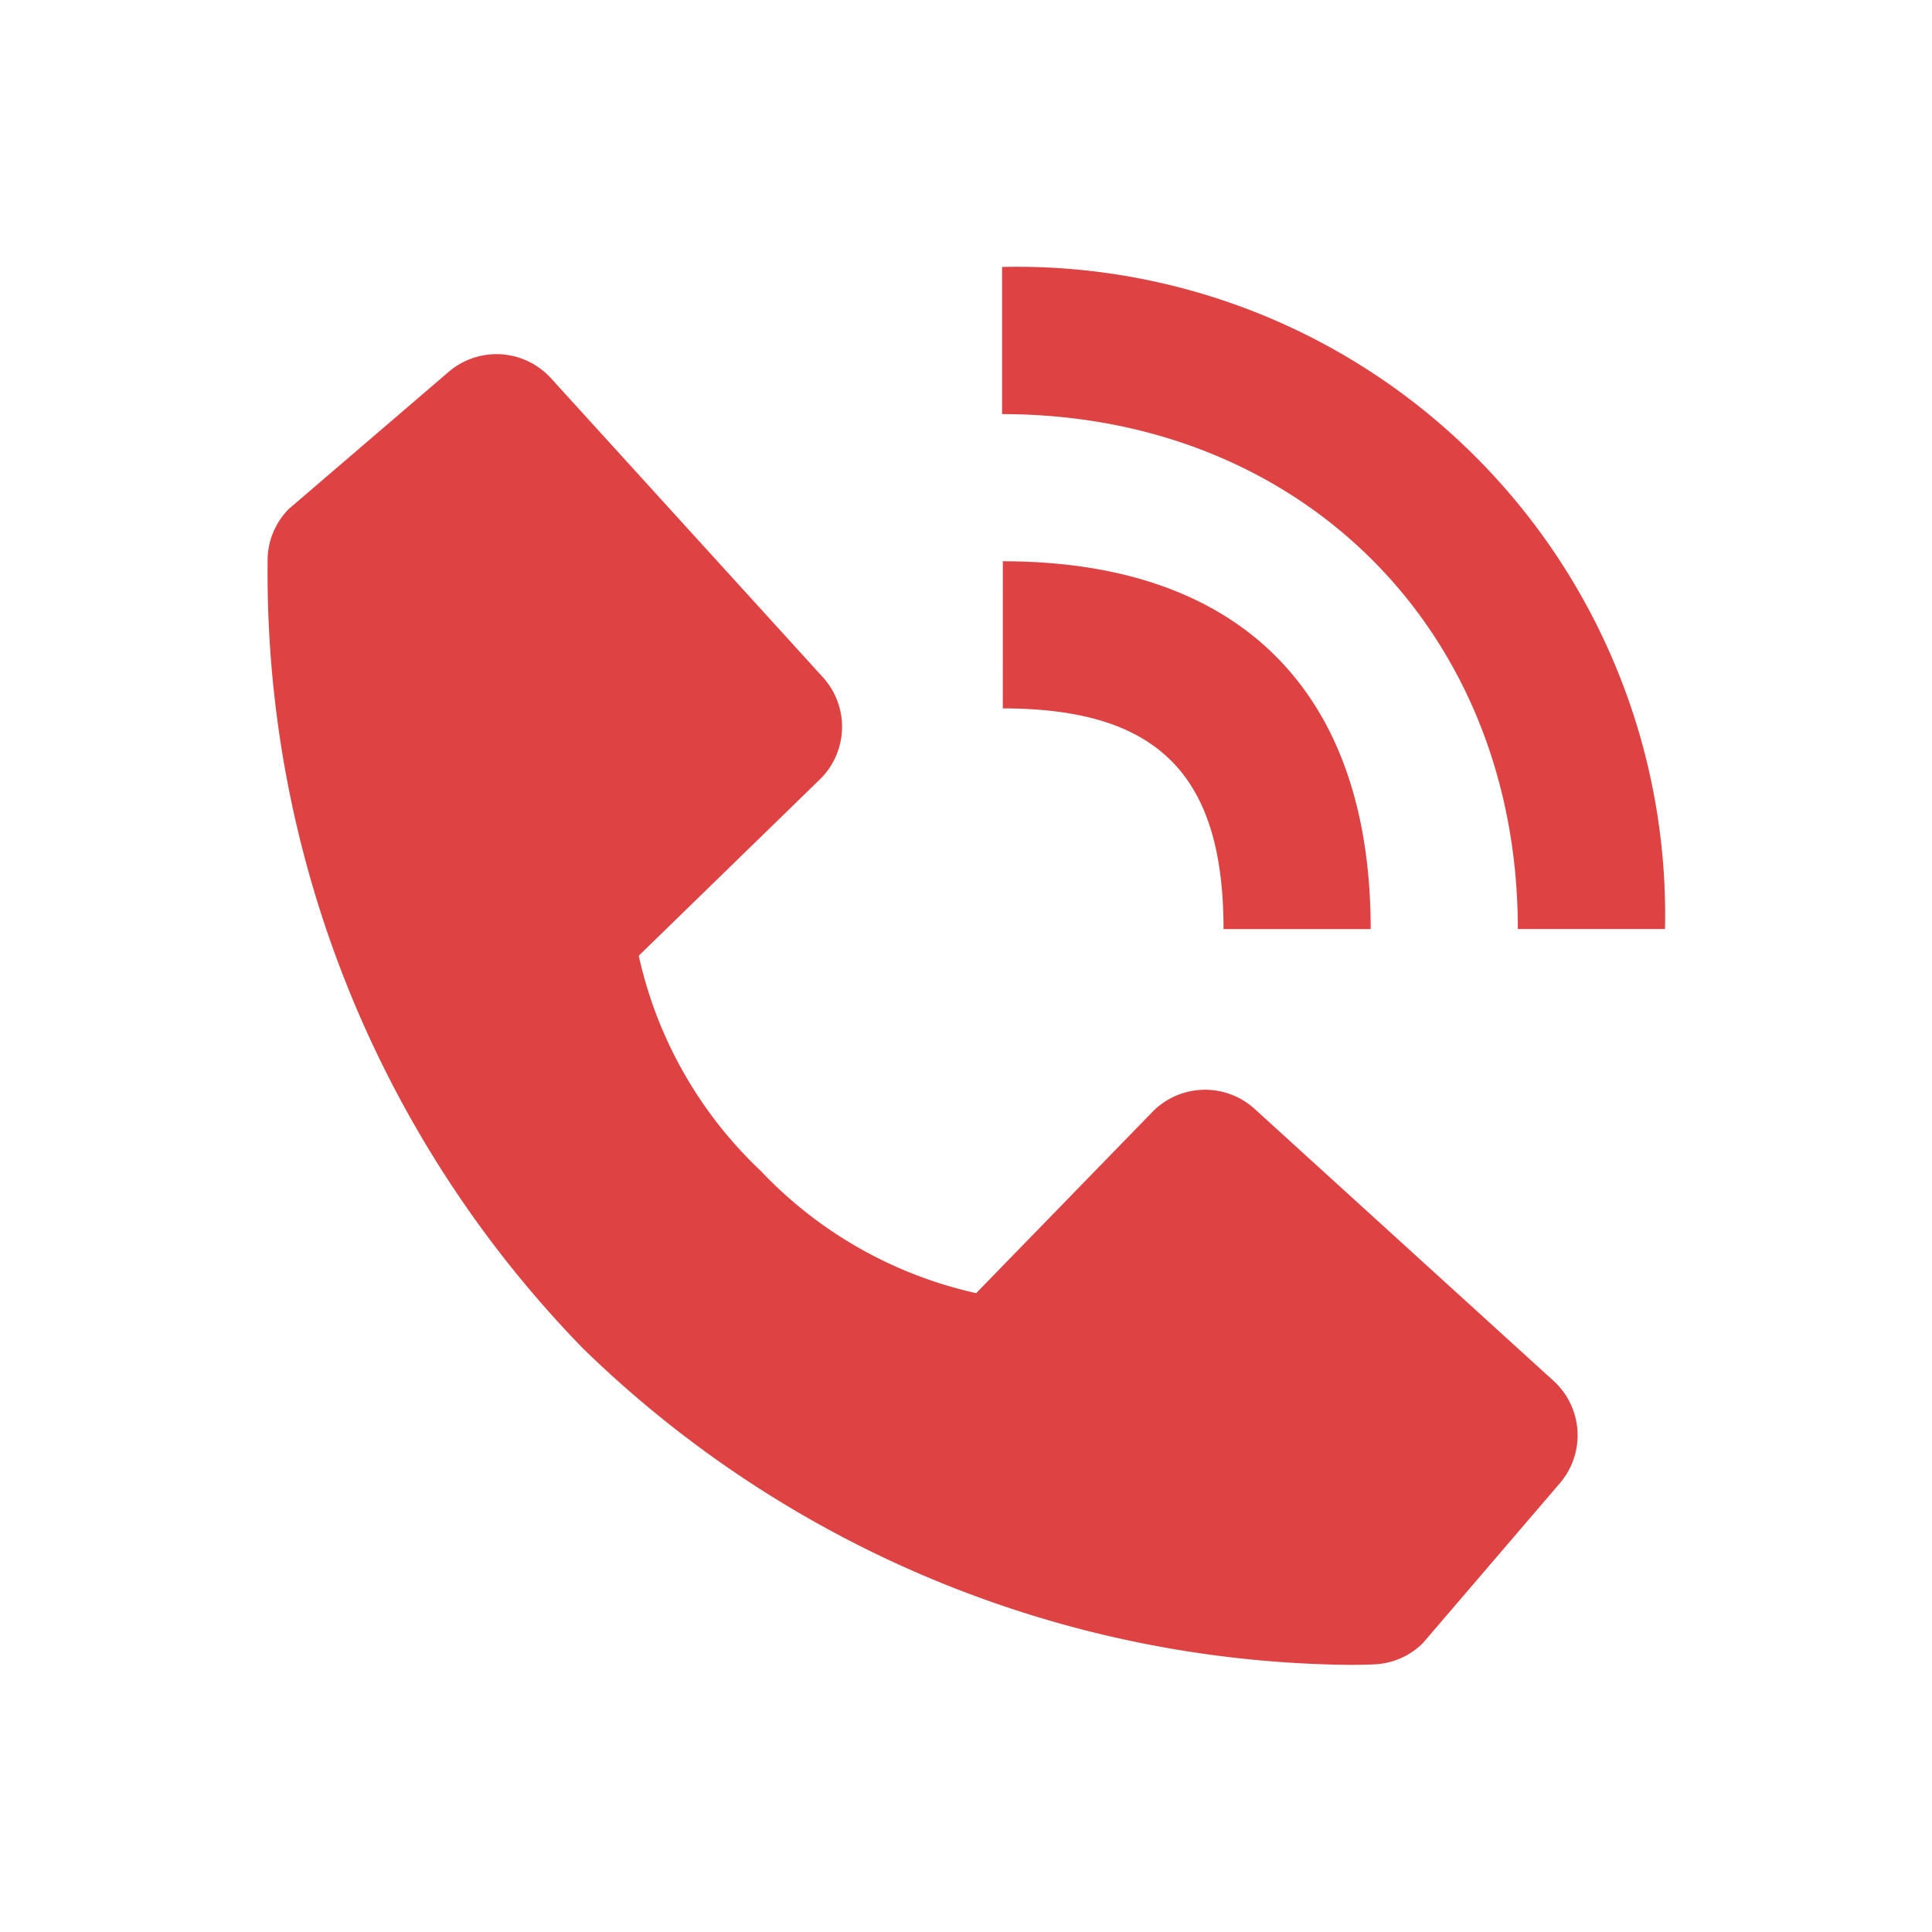 <svg xmlns="http://www.w3.org/2000/svg" width="60" height="60" viewBox="0 0 60 60"><g transform="translate(-0.26 -0.742)"><rect width="60" height="60" transform="translate(0.26 0.742)" fill="none"/><g transform="translate(8.554 9.033)"><path d="M29.007,22.562h4.57A20.123,20.123,0,0,0,12.99,2V6.57C22.271,6.57,29.007,13.294,29.007,22.562Z" transform="translate(9.837 -2)" fill="#de4242"/><path d="M25.849,14.186c4.805,0,6.855,2.05,6.855,6.855h4.57c0-7.369-4.056-11.424-11.424-11.424Zm7.819,12.437a2.287,2.287,0,0,0-3.178.1l-5.468,5.623a13.118,13.118,0,0,1-6.686-3.793,13.053,13.053,0,0,1-3.793-6.686l5.619-5.47a2.285,2.285,0,0,0,.1-3.178L11.818,3.934a2.285,2.285,0,0,0-3.178-.2L3.681,7.987A2.285,2.285,0,0,0,3.019,9.47a34.508,34.508,0,0,0,9.8,24.6A34.6,34.6,0,0,0,36.6,43.89c.462,0,.745-.014.82-.018a2.267,2.267,0,0,0,1.481-.665l4.25-4.961a2.285,2.285,0,0,0-.2-3.178Z" transform="translate(-3 -0.477)" fill="#de4242"/></g></g></svg>